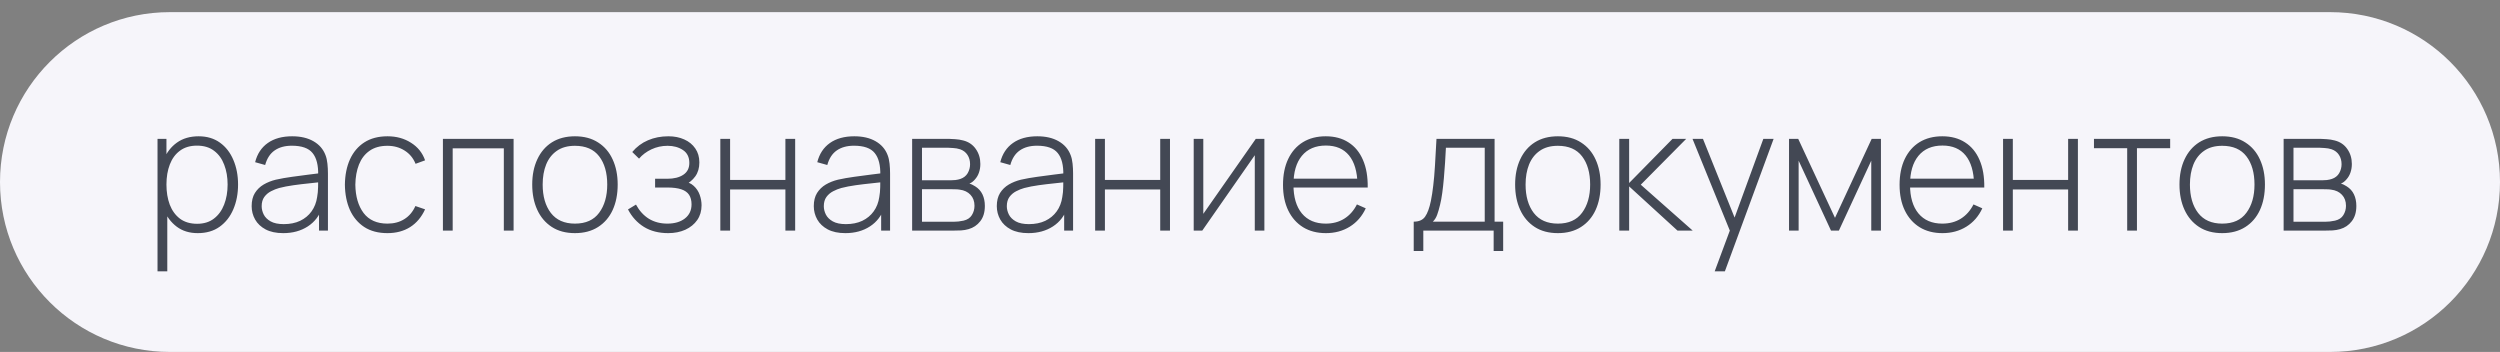 <?xml version="1.0" encoding="UTF-8"?> <svg xmlns="http://www.w3.org/2000/svg" width="206" height="29" viewBox="0 0 206 29" fill="none"><rect x="0" y="0" width="206" height="29" fill="#808080" stroke="none"/><path d="M0 15C0 7.268 6.268 1 14 1H192C199.732 1 206 7.268 206 15V15C206 22.732 199.732 29 192 29H14C6.268 29 0 22.732 0 15V15Z" fill="#F6F5FA"></path><path d="M16.291 19.21C15.61 19.21 15.033 19.033 14.562 18.678C14.091 18.323 13.731 17.845 13.484 17.243C13.237 16.641 13.113 15.962 13.113 15.206C13.113 14.445 13.237 13.766 13.484 13.169C13.731 12.567 14.098 12.093 14.583 11.748C15.068 11.403 15.663 11.23 16.368 11.23C17.054 11.23 17.64 11.405 18.125 11.755C18.61 12.105 18.979 12.581 19.231 13.183C19.488 13.785 19.616 14.459 19.616 15.206C19.616 15.962 19.485 16.643 19.224 17.25C18.967 17.852 18.592 18.33 18.097 18.685C17.607 19.035 17.005 19.21 16.291 19.21ZM12.98 22.36V11.44H13.715V17.264H13.785V22.36H12.98ZM16.242 18.44C16.797 18.44 17.259 18.298 17.628 18.013C18.001 17.728 18.281 17.343 18.468 16.858C18.659 16.368 18.755 15.817 18.755 15.206C18.755 14.599 18.662 14.056 18.475 13.575C18.293 13.09 18.015 12.707 17.642 12.427C17.273 12.142 16.802 12 16.228 12C15.673 12 15.208 12.138 14.835 12.413C14.462 12.684 14.182 13.062 13.995 13.547C13.808 14.032 13.715 14.585 13.715 15.206C13.715 15.822 13.806 16.375 13.988 16.865C14.175 17.35 14.455 17.735 14.828 18.02C15.206 18.3 15.677 18.44 16.242 18.44ZM23.34 19.21C22.756 19.21 22.271 19.107 21.884 18.902C21.501 18.697 21.214 18.426 21.023 18.09C20.831 17.749 20.736 17.381 20.736 16.984C20.736 16.555 20.824 16.195 21.002 15.906C21.184 15.617 21.424 15.383 21.723 15.206C22.026 15.029 22.36 14.896 22.724 14.807C23.139 14.714 23.587 14.634 24.068 14.569C24.548 14.499 25.006 14.438 25.44 14.387C25.878 14.336 26.235 14.291 26.511 14.254L26.217 14.429C26.235 13.612 26.081 13.006 25.755 12.609C25.433 12.208 24.863 12.007 24.047 12.007C23.473 12.007 22.999 12.138 22.626 12.399C22.257 12.656 21.998 13.055 21.849 13.596L21.023 13.365C21.195 12.679 21.543 12.152 22.066 11.783C22.588 11.414 23.258 11.23 24.075 11.23C24.77 11.23 25.353 11.365 25.825 11.636C26.301 11.907 26.632 12.287 26.819 12.777C26.898 12.978 26.952 13.213 26.98 13.484C27.008 13.75 27.022 14.018 27.022 14.289V19H26.287V17.012L26.56 17.082C26.331 17.763 25.932 18.288 25.363 18.657C24.793 19.026 24.119 19.21 23.34 19.21ZM23.382 18.468C23.895 18.468 24.345 18.377 24.733 18.195C25.12 18.008 25.433 17.749 25.671 17.418C25.913 17.082 26.067 16.688 26.133 16.235C26.179 15.983 26.205 15.71 26.21 15.416C26.214 15.122 26.217 14.905 26.217 14.765L26.567 14.989C26.263 15.026 25.899 15.066 25.475 15.108C25.055 15.15 24.625 15.201 24.187 15.262C23.748 15.323 23.351 15.4 22.997 15.493C22.777 15.554 22.556 15.642 22.332 15.759C22.112 15.871 21.928 16.027 21.779 16.228C21.634 16.429 21.562 16.683 21.562 16.991C21.562 17.22 21.618 17.448 21.73 17.677C21.846 17.906 22.038 18.095 22.304 18.244C22.57 18.393 22.929 18.468 23.382 18.468ZM31.926 19.21C31.17 19.21 30.533 19.042 30.015 18.706C29.497 18.365 29.103 17.896 28.832 17.299C28.566 16.697 28.429 16.004 28.419 15.22C28.429 14.422 28.569 13.724 28.839 13.127C29.115 12.525 29.511 12.058 30.029 11.727C30.547 11.396 31.182 11.23 31.933 11.23C32.666 11.23 33.31 11.407 33.865 11.762C34.425 12.112 34.813 12.595 35.027 13.211L34.243 13.498C34.052 13.027 33.751 12.663 33.34 12.406C32.93 12.145 32.458 12.014 31.926 12.014C31.329 12.014 30.837 12.152 30.449 12.427C30.062 12.698 29.773 13.073 29.581 13.554C29.39 14.035 29.29 14.59 29.28 15.22C29.294 16.186 29.521 16.963 29.959 17.551C30.403 18.134 31.058 18.426 31.926 18.426C32.463 18.426 32.927 18.302 33.319 18.055C33.716 17.808 34.019 17.448 34.229 16.977L35.027 17.25C34.733 17.889 34.323 18.377 33.795 18.713C33.268 19.044 32.645 19.21 31.926 19.21ZM36.496 19V11.44H42.32V19H41.515V12.224H37.301V19H36.496ZM47.376 19.21C46.625 19.21 45.988 19.04 45.465 18.699C44.942 18.358 44.543 17.887 44.268 17.285C43.993 16.683 43.855 15.99 43.855 15.206C43.855 14.417 43.995 13.724 44.275 13.127C44.555 12.525 44.956 12.058 45.479 11.727C46.006 11.396 46.639 11.23 47.376 11.23C48.127 11.23 48.764 11.4 49.287 11.741C49.814 12.077 50.213 12.544 50.484 13.141C50.759 13.738 50.897 14.427 50.897 15.206C50.897 16.004 50.759 16.704 50.484 17.306C50.209 17.903 49.807 18.37 49.28 18.706C48.753 19.042 48.118 19.21 47.376 19.21ZM47.376 18.426C48.267 18.426 48.932 18.127 49.371 17.53C49.814 16.933 50.036 16.158 50.036 15.206C50.036 14.235 49.814 13.461 49.371 12.882C48.928 12.303 48.263 12.014 47.376 12.014C46.774 12.014 46.277 12.152 45.885 12.427C45.493 12.698 45.199 13.073 45.003 13.554C44.812 14.03 44.716 14.581 44.716 15.206C44.716 16.177 44.94 16.956 45.388 17.544C45.841 18.132 46.503 18.426 47.376 18.426ZM55.058 19.21C54.283 19.21 53.618 19.04 53.063 18.699C52.507 18.354 52.069 17.873 51.747 17.257L52.405 16.858C52.68 17.367 53.035 17.756 53.469 18.027C53.907 18.293 54.414 18.426 54.988 18.426C55.585 18.426 56.066 18.286 56.43 18.006C56.798 17.721 56.983 17.332 56.983 16.837C56.983 16.52 56.915 16.258 56.78 16.053C56.644 15.848 56.43 15.696 56.136 15.598C55.842 15.5 55.459 15.451 54.988 15.451H53.98V14.73H54.981C55.536 14.73 55.977 14.62 56.304 14.401C56.635 14.182 56.801 13.857 56.801 13.428C56.801 12.952 56.626 12.597 56.276 12.364C55.926 12.131 55.503 12.014 55.009 12.014C54.533 12.014 54.087 12.112 53.672 12.308C53.261 12.504 52.923 12.758 52.657 13.071L52.097 12.525C52.456 12.096 52.888 11.774 53.392 11.559C53.896 11.34 54.458 11.23 55.079 11.23C55.564 11.23 55.998 11.316 56.381 11.489C56.768 11.662 57.071 11.909 57.291 12.231C57.515 12.553 57.627 12.938 57.627 13.386C57.627 13.839 57.515 14.221 57.291 14.534C57.067 14.847 56.759 15.094 56.367 15.276L56.29 14.94C56.644 14.982 56.934 15.106 57.158 15.311C57.386 15.516 57.552 15.764 57.655 16.053C57.757 16.338 57.809 16.627 57.809 16.921C57.809 17.383 57.69 17.787 57.452 18.132C57.214 18.473 56.887 18.739 56.472 18.93C56.056 19.117 55.585 19.21 55.058 19.21ZM59.355 19V11.44H60.16V14.828H64.717V11.44H65.522V19H64.717V15.612H60.16V19H59.355ZM69.66 19.21C69.077 19.21 68.591 19.107 68.204 18.902C67.821 18.697 67.534 18.426 67.343 18.09C67.152 17.749 67.056 17.381 67.056 16.984C67.056 16.555 67.145 16.195 67.322 15.906C67.504 15.617 67.744 15.383 68.043 15.206C68.346 15.029 68.68 14.896 69.044 14.807C69.459 14.714 69.907 14.634 70.388 14.569C70.869 14.499 71.326 14.438 71.76 14.387C72.199 14.336 72.556 14.291 72.831 14.254L72.537 14.429C72.556 13.612 72.402 13.006 72.075 12.609C71.753 12.208 71.184 12.007 70.367 12.007C69.793 12.007 69.319 12.138 68.946 12.399C68.577 12.656 68.318 13.055 68.169 13.596L67.343 13.365C67.516 12.679 67.863 12.152 68.386 11.783C68.909 11.414 69.578 11.23 70.395 11.23C71.09 11.23 71.674 11.365 72.145 11.636C72.621 11.907 72.952 12.287 73.139 12.777C73.218 12.978 73.272 13.213 73.3 13.484C73.328 13.75 73.342 14.018 73.342 14.289V19H72.607V17.012L72.88 17.082C72.651 17.763 72.252 18.288 71.683 18.657C71.114 19.026 70.439 19.21 69.66 19.21ZM69.702 18.468C70.215 18.468 70.666 18.377 71.053 18.195C71.44 18.008 71.753 17.749 71.991 17.418C72.234 17.082 72.388 16.688 72.453 16.235C72.5 15.983 72.525 15.71 72.53 15.416C72.535 15.122 72.537 14.905 72.537 14.765L72.887 14.989C72.584 15.026 72.22 15.066 71.795 15.108C71.375 15.15 70.946 15.201 70.507 15.262C70.068 15.323 69.672 15.4 69.317 15.493C69.098 15.554 68.876 15.642 68.652 15.759C68.433 15.871 68.248 16.027 68.099 16.228C67.954 16.429 67.882 16.683 67.882 16.991C67.882 17.22 67.938 17.448 68.05 17.677C68.167 17.906 68.358 18.095 68.624 18.244C68.89 18.393 69.249 18.468 69.702 18.468ZM75.16 19V11.44H78.163C78.293 11.44 78.473 11.449 78.702 11.468C78.935 11.482 79.157 11.517 79.367 11.573C79.81 11.685 80.155 11.918 80.403 12.273C80.655 12.628 80.781 13.041 80.781 13.512C80.781 13.764 80.743 13.997 80.669 14.212C80.599 14.422 80.491 14.609 80.347 14.772C80.281 14.851 80.207 14.924 80.123 14.989C80.039 15.05 79.957 15.099 79.878 15.136C80.018 15.164 80.176 15.236 80.354 15.353C80.624 15.521 80.825 15.743 80.956 16.018C81.086 16.293 81.152 16.611 81.152 16.97C81.152 17.488 81.026 17.908 80.774 18.23C80.526 18.552 80.204 18.769 79.808 18.881C79.616 18.937 79.413 18.972 79.199 18.986C78.984 18.995 78.788 19 78.611 19H75.16ZM75.972 18.272H78.59C78.688 18.272 78.816 18.265 78.975 18.251C79.133 18.232 79.273 18.209 79.395 18.181C79.712 18.106 79.941 17.955 80.081 17.726C80.225 17.493 80.298 17.236 80.298 16.956C80.298 16.587 80.188 16.286 79.969 16.053C79.749 15.815 79.451 15.673 79.073 15.626C78.965 15.607 78.851 15.598 78.73 15.598C78.613 15.593 78.503 15.591 78.401 15.591H75.972V18.272ZM75.972 14.856H78.324C78.436 14.856 78.569 14.849 78.723 14.835C78.877 14.816 79.014 14.786 79.136 14.744C79.406 14.651 79.607 14.492 79.738 14.268C79.868 14.039 79.934 13.794 79.934 13.533C79.934 13.239 79.864 12.985 79.724 12.77C79.584 12.551 79.381 12.394 79.115 12.301C78.928 12.24 78.732 12.205 78.527 12.196C78.326 12.182 78.2 12.175 78.149 12.175H75.972V14.856ZM84.74 19.21C84.157 19.21 83.671 19.107 83.284 18.902C82.901 18.697 82.615 18.426 82.423 18.09C82.232 17.749 82.136 17.381 82.136 16.984C82.136 16.555 82.225 16.195 82.402 15.906C82.584 15.617 82.825 15.383 83.123 15.206C83.427 15.029 83.76 14.896 84.124 14.807C84.54 14.714 84.987 14.634 85.468 14.569C85.949 14.499 86.406 14.438 86.84 14.387C87.279 14.336 87.636 14.291 87.911 14.254L87.617 14.429C87.636 13.612 87.482 13.006 87.155 12.609C86.833 12.208 86.264 12.007 85.447 12.007C84.873 12.007 84.4 12.138 84.026 12.399C83.657 12.656 83.398 13.055 83.249 13.596L82.423 13.365C82.596 12.679 82.944 12.152 83.466 11.783C83.989 11.414 84.659 11.23 85.475 11.23C86.171 11.23 86.754 11.365 87.225 11.636C87.701 11.907 88.032 12.287 88.219 12.777C88.299 12.978 88.352 13.213 88.38 13.484C88.408 13.75 88.422 14.018 88.422 14.289V19H87.687V17.012L87.96 17.082C87.731 17.763 87.332 18.288 86.763 18.657C86.194 19.026 85.519 19.21 84.74 19.21ZM84.782 18.468C85.296 18.468 85.746 18.377 86.133 18.195C86.52 18.008 86.833 17.749 87.071 17.418C87.314 17.082 87.468 16.688 87.533 16.235C87.58 15.983 87.606 15.71 87.61 15.416C87.615 15.122 87.617 14.905 87.617 14.765L87.967 14.989C87.664 15.026 87.3 15.066 86.875 15.108C86.455 15.15 86.026 15.201 85.587 15.262C85.148 15.323 84.752 15.4 84.397 15.493C84.178 15.554 83.956 15.642 83.732 15.759C83.513 15.871 83.329 16.027 83.179 16.228C83.034 16.429 82.962 16.683 82.962 16.991C82.962 17.22 83.018 17.448 83.13 17.677C83.247 17.906 83.438 18.095 83.704 18.244C83.97 18.393 84.329 18.468 84.782 18.468ZM90.24 19V11.44H91.045V14.828H95.602V11.44H96.407V19H95.602V15.612H91.045V19H90.24ZM104.185 11.44V19H103.394V12.791L99.068 19H98.361V11.44H99.152V17.621L103.478 11.44H104.185ZM109.255 19.21C108.532 19.21 107.906 19.049 107.379 18.727C106.852 18.4 106.443 17.941 106.154 17.348C105.865 16.751 105.72 16.046 105.72 15.234C105.72 14.408 105.862 13.696 106.147 13.099C106.436 12.497 106.842 12.035 107.365 11.713C107.892 11.391 108.518 11.23 109.241 11.23C109.974 11.23 110.599 11.398 111.117 11.734C111.64 12.065 112.036 12.546 112.307 13.176C112.582 13.806 112.713 14.564 112.699 15.451H111.859V15.171C111.836 14.135 111.602 13.346 111.159 12.805C110.716 12.264 110.081 11.993 109.255 11.993C108.401 11.993 107.741 12.275 107.274 12.84C106.812 13.4 106.581 14.193 106.581 15.22C106.581 16.237 106.812 17.026 107.274 17.586C107.741 18.146 108.396 18.426 109.241 18.426C109.824 18.426 110.333 18.291 110.767 18.02C111.206 17.745 111.553 17.353 111.81 16.844L112.538 17.166C112.235 17.819 111.796 18.323 111.222 18.678C110.648 19.033 109.992 19.21 109.255 19.21ZM106.273 15.451V14.723H112.244V15.451H106.273ZM116.49 20.68V18.265C116.924 18.265 117.237 18.127 117.428 17.852C117.624 17.577 117.783 17.145 117.904 16.557C117.984 16.165 118.049 15.74 118.1 15.283C118.156 14.826 118.203 14.289 118.24 13.673C118.282 13.057 118.324 12.313 118.366 11.44H123.154V18.265H123.861V20.68H123.077V19H117.281V20.68H116.49ZM118.065 18.265H122.342V12.175H119.143C119.125 12.558 119.101 12.966 119.073 13.4C119.045 13.829 119.013 14.259 118.975 14.688C118.938 15.117 118.894 15.521 118.842 15.899C118.791 16.277 118.73 16.604 118.66 16.879C118.586 17.192 118.506 17.465 118.422 17.698C118.338 17.931 118.219 18.12 118.065 18.265ZM128.368 19.21C127.617 19.21 126.98 19.04 126.457 18.699C125.934 18.358 125.535 17.887 125.26 17.285C124.985 16.683 124.847 15.99 124.847 15.206C124.847 14.417 124.987 13.724 125.267 13.127C125.547 12.525 125.948 12.058 126.471 11.727C126.998 11.396 127.631 11.23 128.368 11.23C129.119 11.23 129.756 11.4 130.279 11.741C130.806 12.077 131.205 12.544 131.476 13.141C131.751 13.738 131.889 14.427 131.889 15.206C131.889 16.004 131.751 16.704 131.476 17.306C131.201 17.903 130.799 18.37 130.272 18.706C129.745 19.042 129.11 19.21 128.368 19.21ZM128.368 18.426C129.259 18.426 129.924 18.127 130.363 17.53C130.806 16.933 131.028 16.158 131.028 15.206C131.028 14.235 130.806 13.461 130.363 12.882C129.92 12.303 129.255 12.014 128.368 12.014C127.766 12.014 127.269 12.152 126.877 12.427C126.485 12.698 126.191 13.073 125.995 13.554C125.804 14.03 125.708 14.581 125.708 15.206C125.708 16.177 125.932 16.956 126.38 17.544C126.833 18.132 127.495 18.426 128.368 18.426ZM133.429 19V11.44H134.241V15.08L137.818 11.44H138.945L135.2 15.22L139.477 19H138.224L134.241 15.36V19H133.429ZM141.289 22.36L142.759 18.405L142.773 19.581L139.462 11.44H140.323L143.165 18.51H142.717L145.3 11.44H146.147L142.129 22.36H141.289ZM147.416 19V11.44H148.172L151.203 17.95L154.227 11.44H154.99V19H154.192V13.239L151.525 19H150.874L148.207 13.239V19H147.416ZM160.06 19.21C159.337 19.21 158.711 19.049 158.184 18.727C157.657 18.4 157.248 17.941 156.959 17.348C156.67 16.751 156.525 16.046 156.525 15.234C156.525 14.408 156.667 13.696 156.952 13.099C157.241 12.497 157.647 12.035 158.17 11.713C158.697 11.391 159.323 11.23 160.046 11.23C160.779 11.23 161.404 11.398 161.922 11.734C162.445 12.065 162.841 12.546 163.112 13.176C163.387 13.806 163.518 14.564 163.504 15.451H162.664V15.171C162.641 14.135 162.407 13.346 161.964 12.805C161.521 12.264 160.886 11.993 160.06 11.993C159.206 11.993 158.546 12.275 158.079 12.84C157.617 13.4 157.386 14.193 157.386 15.22C157.386 16.237 157.617 17.026 158.079 17.586C158.546 18.146 159.201 18.426 160.046 18.426C160.629 18.426 161.138 18.291 161.572 18.02C162.011 17.745 162.358 17.353 162.615 16.844L163.343 17.166C163.04 17.819 162.601 18.323 162.027 18.678C161.453 19.033 160.797 19.21 160.06 19.21ZM157.078 15.451V14.723H163.049V15.451H157.078ZM165.052 19V11.44H165.857V14.828H170.414V11.44H171.219V19H170.414V15.612H165.857V19H165.052ZM175.28 19V12.21H172.543V11.44H178.822V12.21H176.085V19H175.28ZM183.11 19.21C182.359 19.21 181.722 19.04 181.199 18.699C180.677 18.358 180.278 17.887 180.002 17.285C179.727 16.683 179.589 15.99 179.589 15.206C179.589 14.417 179.729 13.724 180.009 13.127C180.289 12.525 180.691 12.058 181.213 11.727C181.741 11.396 182.373 11.23 183.11 11.23C183.862 11.23 184.499 11.4 185.021 11.741C185.549 12.077 185.948 12.544 186.218 13.141C186.494 13.738 186.631 14.427 186.631 15.206C186.631 16.004 186.494 16.704 186.218 17.306C185.943 17.903 185.542 18.37 185.014 18.706C184.487 19.042 183.852 19.21 183.11 19.21ZM183.11 18.426C184.002 18.426 184.667 18.127 185.105 17.53C185.549 16.933 185.77 16.158 185.77 15.206C185.77 14.235 185.549 13.461 185.105 12.882C184.662 12.303 183.997 12.014 183.11 12.014C182.508 12.014 182.011 12.152 181.619 12.427C181.227 12.698 180.933 13.073 180.737 13.554C180.546 14.03 180.45 14.581 180.45 15.206C180.45 16.177 180.674 16.956 181.122 17.544C181.575 18.132 182.238 18.426 183.11 18.426ZM188.171 19V11.44H191.174C191.305 11.44 191.485 11.449 191.713 11.468C191.947 11.482 192.168 11.517 192.378 11.573C192.822 11.685 193.167 11.918 193.414 12.273C193.666 12.628 193.792 13.041 193.792 13.512C193.792 13.764 193.755 13.997 193.68 14.212C193.61 14.422 193.503 14.609 193.358 14.772C193.293 14.851 193.218 14.924 193.134 14.989C193.05 15.05 192.969 15.099 192.889 15.136C193.029 15.164 193.188 15.236 193.365 15.353C193.636 15.521 193.837 15.743 193.967 16.018C194.098 16.293 194.163 16.611 194.163 16.97C194.163 17.488 194.037 17.908 193.785 18.23C193.538 18.552 193.216 18.769 192.819 18.881C192.628 18.937 192.425 18.972 192.21 18.986C191.996 18.995 191.8 19 191.622 19H188.171ZM188.983 18.272H191.601C191.699 18.272 191.828 18.265 191.986 18.251C192.145 18.232 192.285 18.209 192.406 18.181C192.724 18.106 192.952 17.955 193.092 17.726C193.237 17.493 193.309 17.236 193.309 16.956C193.309 16.587 193.2 16.286 192.98 16.053C192.761 15.815 192.462 15.673 192.084 15.626C191.977 15.607 191.863 15.598 191.741 15.598C191.625 15.593 191.515 15.591 191.412 15.591H188.983V18.272ZM188.983 14.856H191.335C191.447 14.856 191.58 14.849 191.734 14.835C191.888 14.816 192.026 14.786 192.147 14.744C192.418 14.651 192.619 14.492 192.749 14.268C192.88 14.039 192.945 13.794 192.945 13.533C192.945 13.239 192.875 12.985 192.735 12.77C192.595 12.551 192.392 12.394 192.126 12.301C191.94 12.24 191.744 12.205 191.538 12.196C191.338 12.182 191.212 12.175 191.16 12.175H188.983V14.856Z" fill="#434854"></path></svg> 